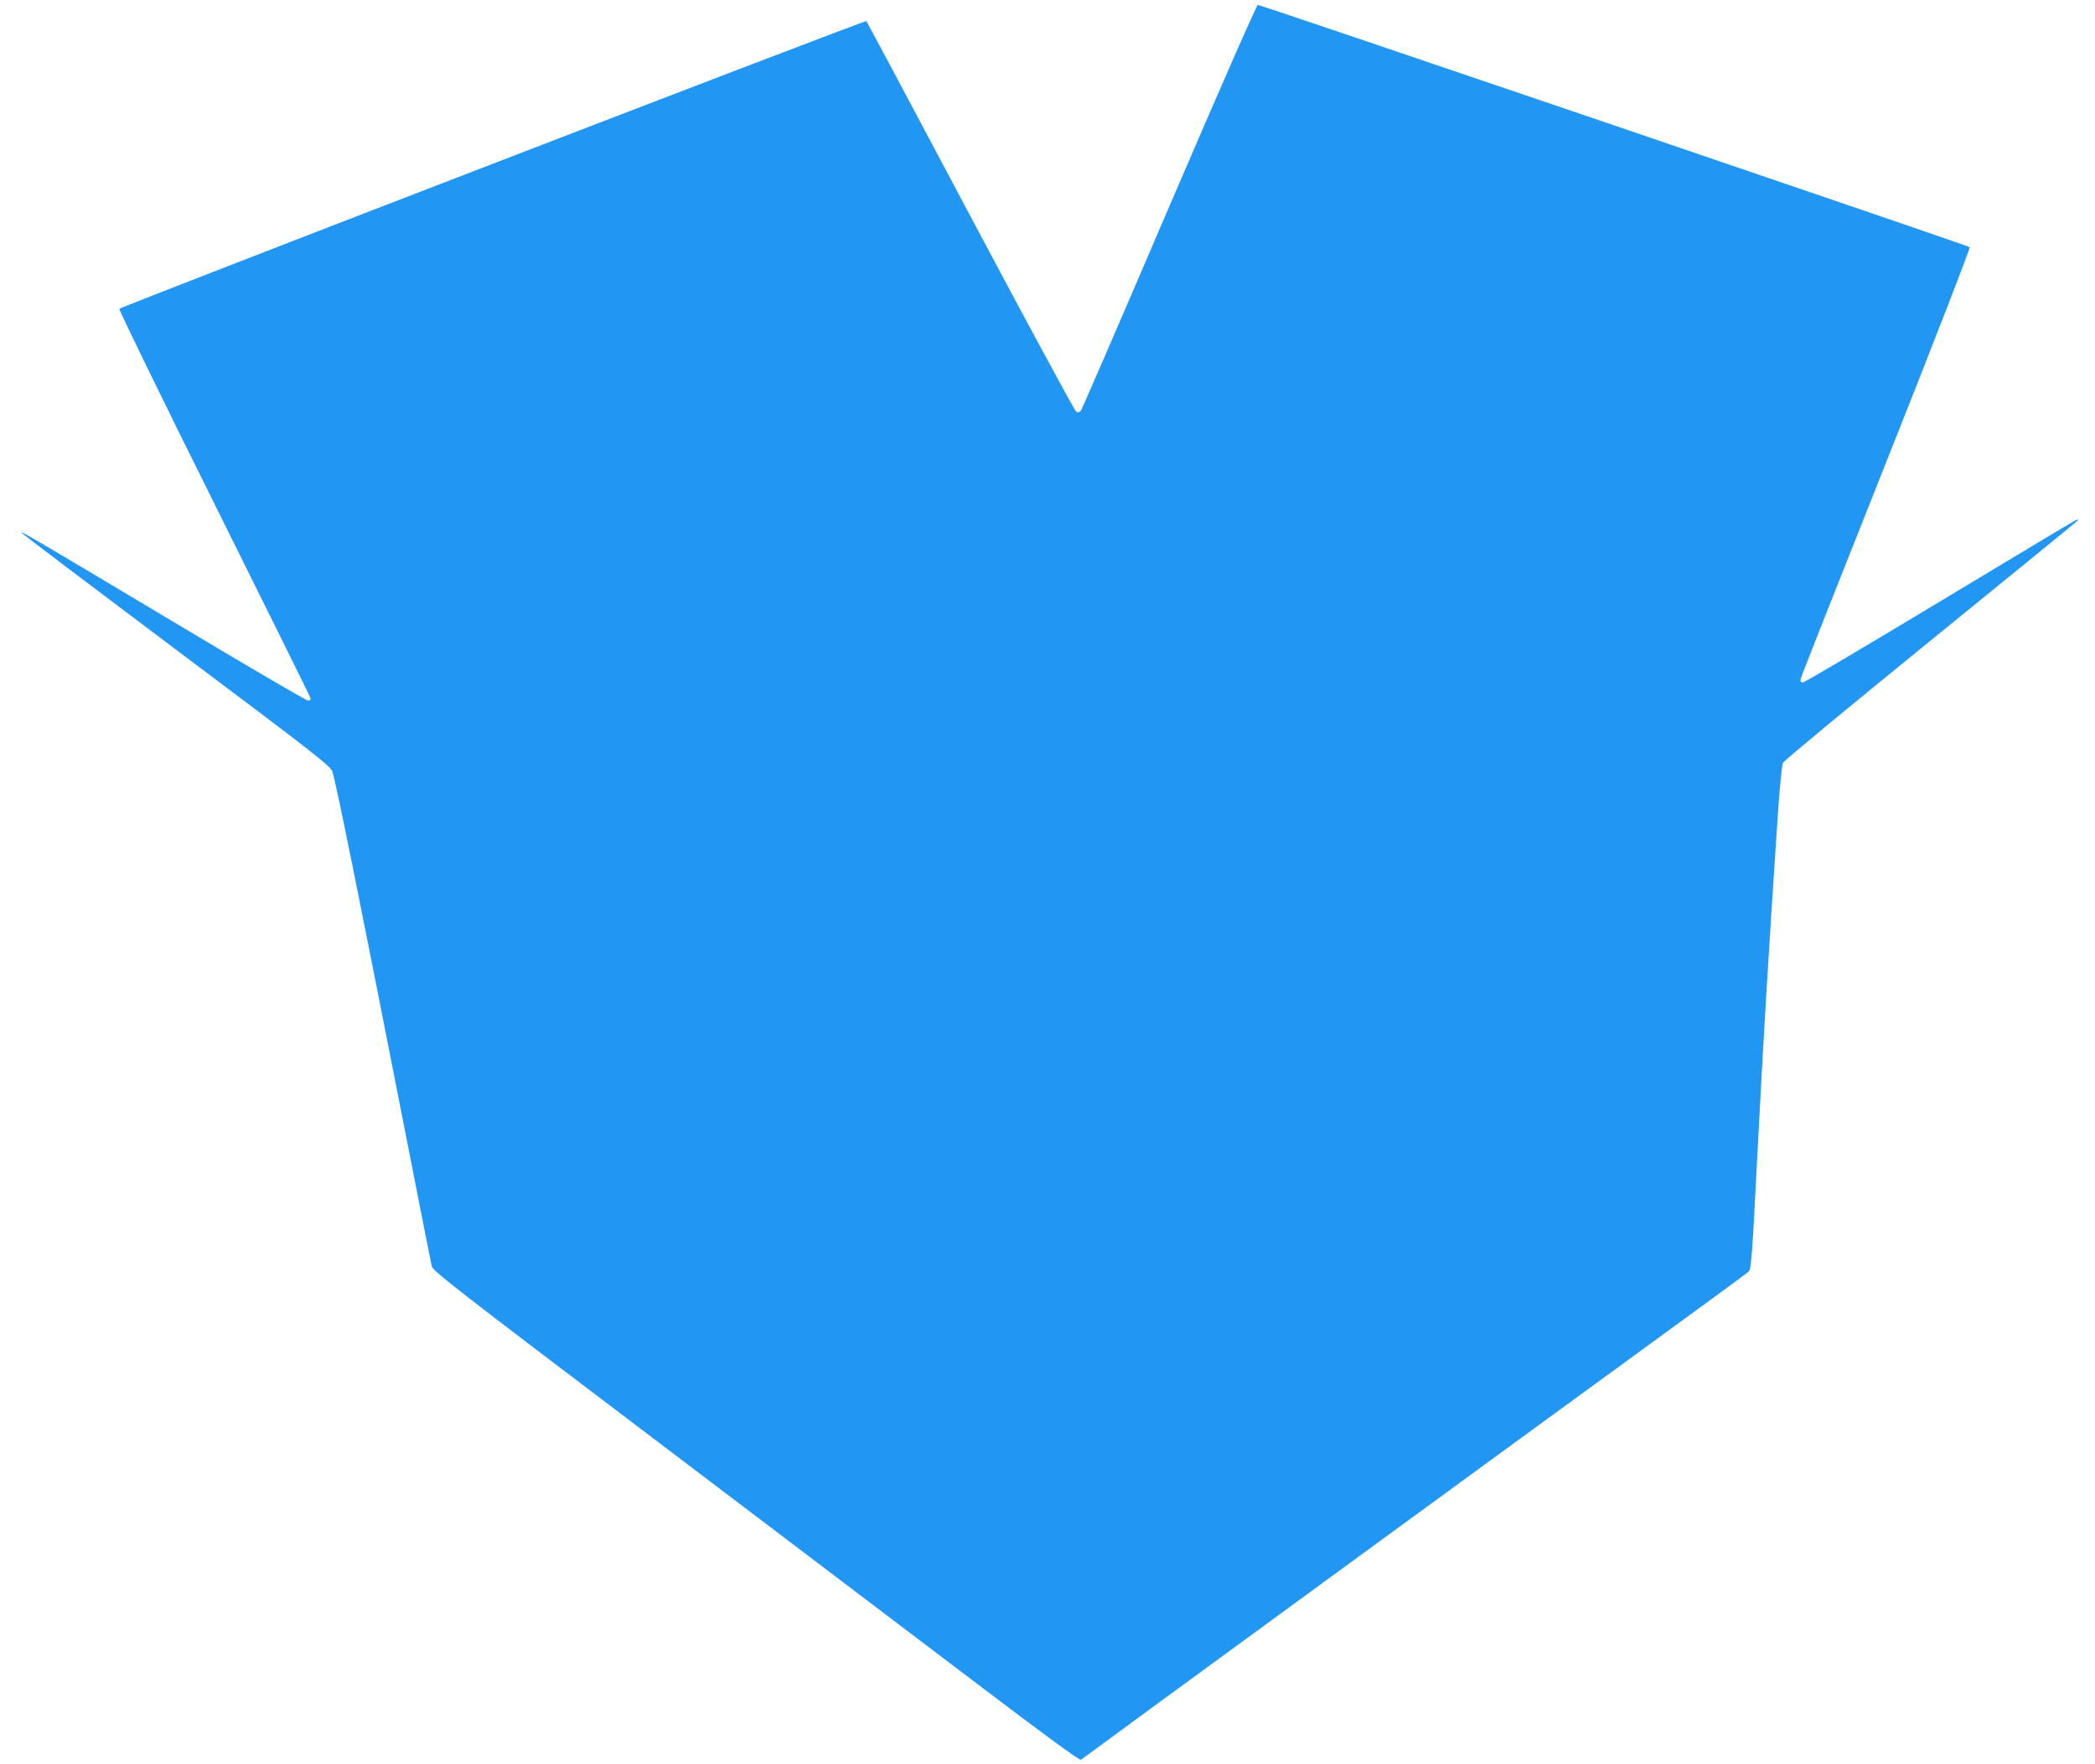 <?xml version="1.0" standalone="no"?>
<!DOCTYPE svg PUBLIC "-//W3C//DTD SVG 20010904//EN"
 "http://www.w3.org/TR/2001/REC-SVG-20010904/DTD/svg10.dtd">
<svg version="1.0" xmlns="http://www.w3.org/2000/svg"
 width="1280pt" height="1078pt" viewBox="0 0 1280 1078"
 preserveAspectRatio="xMidYMid meet">
<g transform="translate(0,1078) scale(0.1,-0.1)"
fill="#2196f3" stroke="none">
<path d="M7145 9521 c-290 -677 -533 -1238 -540 -1248 -10 -13 -18 -15 -30 -8
-9 6 -300 543 -646 1194 -346 652 -632 1188 -636 1192 -8 7 -4548 -1742 -4564
-1758 -4 -4 255 -536 576 -1181 321 -646 587 -1182 590 -1193 5 -14 2 -19 -13
-19 -11 0 -381 216 -823 481 -839 501 -929 554 -929 545 0 -3 423 -323 941
-712 847 -635 943 -710 959 -747 17 -38 158 -734 480 -2377 66 -338 124 -629
128 -647 6 -28 166 -152 1332 -1035 729 -552 1617 -1226 1974 -1496 425 -323
652 -489 660 -484 32 26 2892 2115 3431 2507 347 252 638 466 648 475 17 15
22 85 57 771 36 687 62 1122 121 2004 11 171 26 321 32 334 7 14 410 347 896
742 486 395 891 725 900 734 15 16 14 16 -17 1 -18 -9 -394 -235 -836 -501
-443 -267 -812 -485 -821 -485 -13 0 -16 6 -13 23 2 12 238 609 523 1325 304
765 514 1307 509 1312 -10 10 -4330 1480 -4349 1480 -7 0 -239 -528 -540
-1229z"/>
</g>
</svg>

